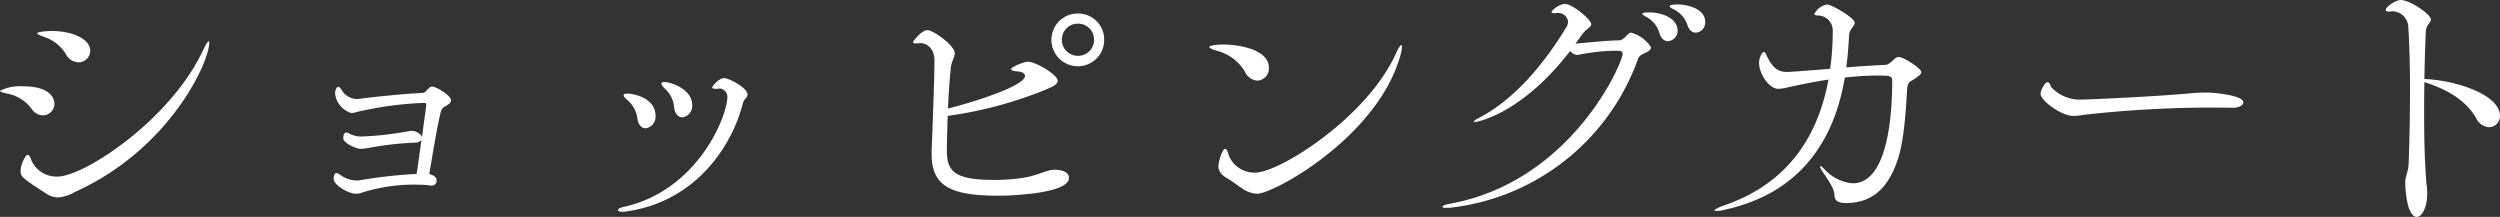 <svg xmlns="http://www.w3.org/2000/svg" width="319.104" height="27.684"><rect width="100%" height="100%" fill="#333333" stroke="none"/><path data-name="パス 173" d="M9.612 24.48c12.024-5.436 17.1-16.524 17.1-19.044 0-.108-.036-.18-.072-.18-.108 0-.36.4-.72 1.152-4.212 9-15.264 16.128-18.54 16.128a3.516 3.516 0 0 1-3.384-2.088c-.072-.288-.252-.684-.468-.684-.288 0-.9 1.26-.9 2.052 0 .72.216.936 3.2 2.844a2.782 2.782 0 0 0 1.584.54 5.112 5.112 0 0 0 2.2-.72Zm1.908-18c0-1.476-2.232-2.52-4.9-2.52-.936 0-1.872.144-1.872.288 0 .108.288.252.9.468a5.117 5.117 0 0 1 2.808 2.268 1.85 1.85 0 0 0 1.548.972A1.49 1.49 0 0 0 11.52 6.48Zm-4.572 6.768c0-.468-.288-2.232-4-2.232a5.736 5.736 0 0 0-2.952.576c0 .108.288.216.936.36a4.959 4.959 0 0 1 3.1 1.944 1.8 1.8 0 0 0 1.4.828 1.491 1.491 0 0 0 1.52-1.476Zm48.1 10.44a.627.627 0 0 0 .684-.612c0-.576-.576-.756-.936-.864.36-2.124 1.08-6.588 1.512-8.064.108-.36.288-.432.576-.612.4-.216.684-.432.684-.72 0-.648-1.908-1.764-2.412-1.764-.216 0-.324.108-.5.288-.432.4-.324.5-1.008.54-1.836.072-6.192.5-7.92.756h-.252a2.324 2.324 0 0 1-1.872-1.152c-.144-.252-.288-.4-.432-.4-.216 0-.4.432-.4.864a2.937 2.937 0 0 0 2.088 2.484 3.169 3.169 0 0 0 .72-.144 43.876 43.876 0 0 1 8.5-1.152c.252 0 .324.036.324.216s-.108.9-.54 4.14l-.108-.216a1.615 1.615 0 0 0-1.26-.576c-.108 0-.18.036-.288.036a40.933 40.933 0 0 1-5.94.684 3.206 3.206 0 0 1-1.584-.324 1.1 1.1 0 0 0-.468-.18c-.072 0-.4 0-.4.72 0 .648 1.692 1.368 2.232 1.368a7.421 7.421 0 0 0 .936-.108 39.312 39.312 0 0 1 5.94-.684 1.212 1.212 0 0 0 .864-.324c-.216 1.584-.432 3.24-.612 4.32h-.108a60.988 60.988 0 0 0-7.092.792 2.053 2.053 0 0 1-.468.036 3.7 3.7 0 0 1-2.088-.72.871.871 0 0 0-.468-.216c-.36 0-.36.576-.36.72 0 .828 1.908 1.908 2.844 1.908a2 2 0 0 0 .756-.144 22.112 22.112 0 0 1 7.308-1.008 10.562 10.562 0 0 1 1.476.108Zm32.04-8.712a1.459 1.459 0 0 0 1.26-1.62c0-1.908-2.592-2.88-3.564-2.88-.216 0-.36.036-.36.18s.144.4.54.756a3.56 3.56 0 0 1 1.08 2.268c.108.9.572 1.292 1.04 1.292Zm-4.68 1.4a1.483 1.483 0 0 0 1.26-1.62c0-2.232-2.736-2.808-3.636-2.808q-.432 0-.432.216c0 .144.18.36.612.72a3.725 3.725 0 0 1 1.152 2.232c.104.868.572 1.264 1.04 1.264Zm9.468-5.076a1.073 1.073 0 0 1 .972 1.008c0 2.592-3.852 12.06-13.284 14.112-.468.108-.684.252-.684.4 0 .108.216.216.576.216a1.614 1.614 0 0 0 .4-.036c9.036-1.224 13.644-8.5 14.976-13.86a1.706 1.706 0 0 1 .432-.684.67.67 0 0 0 .144-.4c0-.864-2.412-2.088-2.952-2.088-.72 0-1.548 1.044-1.548 1.188s.18.18.432.18a2.214 2.214 0 0 0 .5-.036Zm27.036 8.316c0 4.032 2.232 5.364 8.5 5.364 2.2 0 9.036-.36 9.036-2.268 0-.216-.108-1.044-1.872-1.044-.9 0-1.98.648-3.636.972a24.158 24.158 0 0 1-4.14.324c-5.256 0-5.94-1.3-5.94-3.816 0-.9.036-2.52.108-4.356a51.741 51.741 0 0 0 12.24-3.24c.72-.324 1.8-.648 1.8-1.26 0-.72-2.772-2.412-3.78-2.412-.576 0-2.16.684-2.16.936 0 .18.288.252.684.288.756.036 1.08.288 1.08.576 0 1.368-7.236 3.528-9.828 4.176a87.36 87.36 0 0 1 .36-5.22c.108-.864.5-1.332.5-1.836 0-1.008-2.736-2.952-3.492-2.952s-1.836 1.44-1.836 1.512c0 .108.108.18.4.18a2.214 2.214 0 0 0 .468-.036h.108c.648 0 1.764.54 1.764 2.232 0 2.16-.252 8.856-.36 11.448Zm18.684-11.16a3.35 3.35 0 0 0 3.344-3.384 3.319 3.319 0 0 0-3.348-3.348 3.35 3.35 0 0 0-3.384 3.348 3.38 3.38 0 0 0 3.384 3.388Zm2.052-3.384a2.029 2.029 0 0 1-2.052 2.052 2.029 2.029 0 0 1-2.056-2.052 2.029 2.029 0 0 1 2.052-2.052 2.029 2.029 0 0 1 2.052 2.052Zm39.1 2.016a5.133 5.133 0 0 0 .204-1.116c0-.144-.036-.216-.072-.216q-.216 0-.756 1.188c-3.74 8.14-14.864 15.088-17.888 15.088a3.517 3.517 0 0 1-3.42-2.268c-.072-.324-.216-.756-.432-.756-.4 0-.864 1.728-.864 2.2 0 .612.324 1.116 1.224 1.62.756.432 1.116.792 1.98 1.332a3.479 3.479 0 0 0 1.728.572c2.124 0 15.372-7.236 18.288-17.64Zm-18.216 3.2a1.538 1.538 0 0 0 1.432-1.616c0-2.52-4.284-2.988-5.724-2.988-.756 0-1.872.072-1.872.324 0 .108.288.288.936.468a5.873 5.873 0 0 1 3.6 2.664 1.891 1.891 0 0 0 1.62 1.156Zm40.86-3.276a25.741 25.741 0 0 1 4.86-.54c.54 0 .864.036.864.4 0 1.116-6.48 16.344-22.14 19.152-.54.108-.864.252-.864.36s.144.144.5.144a4.368 4.368 0 0 0 .64-.032 28.879 28.879 0 0 0 23.836-19.008 1.2 1.2 0 0 1 .648-.612c.576-.252 1.008-.5 1.008-.828a4.355 4.355 0 0 0-2.52-1.876.516.516 0 0 0-.4.18c-.216.18-.72.792-1.044.792-1.656.036-4.284.288-5.688.432l.9-1.224c.468-.684 1.116-.864 1.116-1.26 0-.576-2.376-2.592-3.384-2.592a2.572 2.572 0 0 0-1.692 1.008c0 .144.18.18.432.18.108 0 .252-.036.36-.036h.072a1.269 1.269 0 0 1 1.26 1.116 1.371 1.371 0 0 1-.216.684c-2.088 3.456-5.94 8.892-11.16 11.592-.432.216-.648.4-.648.468 0 .036.036.072.108.072.216 0 5.94-.972 12.168-9.072a1.466 1.466 0 0 0 .864.5Zm15.076-2.84a1.306 1.306 0 0 0 1.184-1.4c0-1.548-2.016-2.2-3.528-2.2-.54 0-1.008.072-1.008.216 0 .108.18.252.576.432a3.419 3.419 0 0 1 1.692 1.98c.22.688.652.972 1.084.972Zm-3.564 1.08a1.3 1.3 0 0 0 1.224-1.368c0-1.332-1.584-2.268-3.564-2.3-.576 0-.936.036-.936.18 0 .072.18.216.576.432a3.424 3.424 0 0 1 1.62 2.052c.216.724.648 1.008 1.08 1.008Zm22.572 4.644a38.477 38.477 0 0 1 4.032-.252c1.8 0 2.016.036 2.016.72 0 3.168-.288 13.032-5.04 13.032a5.438 5.438 0 0 1-3.632-1.832c-.252-.252-.4-.36-.468-.36a.077.077 0 0 0-.072.072 1.615 1.615 0 0 0 .216.468c.9 1.368 1.584 2.268 1.62 3.132.036.756.432 1.044 1.584 1.044 3.852-.072 5.58-2.664 6.588-5.832.792-2.556.972-6.66 1.116-8.712.072-.828.252-.9.864-1.26.612-.4.936-.648.936-.9 0-.54-2.34-1.944-2.844-1.944a.914.914 0 0 0-.648.324c-.648.612-.9.684-1.116.684-1.548.072-3.276.18-4.968.324.216-1.584.288-2.952.36-4.032.036-.9.72-1.224.72-1.656 0-.648-2.952-2.34-3.528-2.34a2.251 2.251 0 0 0-1.62 1.188c0 .144.18.216.468.216a1.9 1.9 0 0 1 1.872 1.98 35.249 35.249 0 0 1-.324 4.824c-4.968.4-5.364.4-5.544.4-1.332 0-1.908-.792-2.52-1.98-.144-.324-.252-.576-.4-.576-.216 0-.612.684-.612 1.4 0 1.368 1.26 3.312 2.448 3.312a5.956 5.956 0 0 0 1.188-.18 84.34 84.34 0 0 1 5.22-1.008c-1.08 5.904-4.176 12.92-13.284 16.056-.828.288-1.26.54-1.26.648 0 .036.072.072.252.072a4.693 4.693 0 0 0 1.156-.18c10.94-2.448 14.18-10.656 15.224-16.848Zm50.868 3.176c0-.864-3.456-1.26-4.824-1.26-.792 0-1.656.072-2.844.18-4.9.4-12.348.72-13 .72a4.974 4.974 0 0 1-3.816-1.548c-.144-.288-.288-.684-.5-.684-.324 0-.9 1.044-.9 1.476 0 .9 2.664 2.844 4.212 2.844a10.6 10.6 0 0 0 1.332-.144 145.006 145.006 0 0 1 18.972-.9c.828-.004 1.368-.328 1.368-.684Zm23.472 11.52c0-.432-.144-1.4-.18-2.268-.18-2.592-.216-5.256-.216-7.848 0-1.368 0-2.7.036-4 2.16.72 5.076 1.908 6.624 4.644a1.956 1.956 0 0 0 1.62 1.116 1.414 1.414 0 0 0 1.4-1.44c0-2.628-5.22-4.392-9.072-4.68-.216 0-.432-.036-.576-.036.036-2.3.108-4.392.18-6.048.036-.864.648-1.116.648-1.548 0-.648-2.664-2.484-3.852-2.484-.612 0-1.908.864-1.908 1.26 0 .18.18.216.36.216h.18a1.225 1.225 0 0 1 .36-.036 2.08 2.08 0 0 1 1.98 2.016c.144 2.16.216 5 .216 7.92 0 3.384-.072 6.912-.18 9.648-.036.756-.432 1.656-.432 2.232.108 3.24.792 4.428 1.476 4.428s1.332-1.26 1.332-2.916Z" fill="#fff"/></svg>